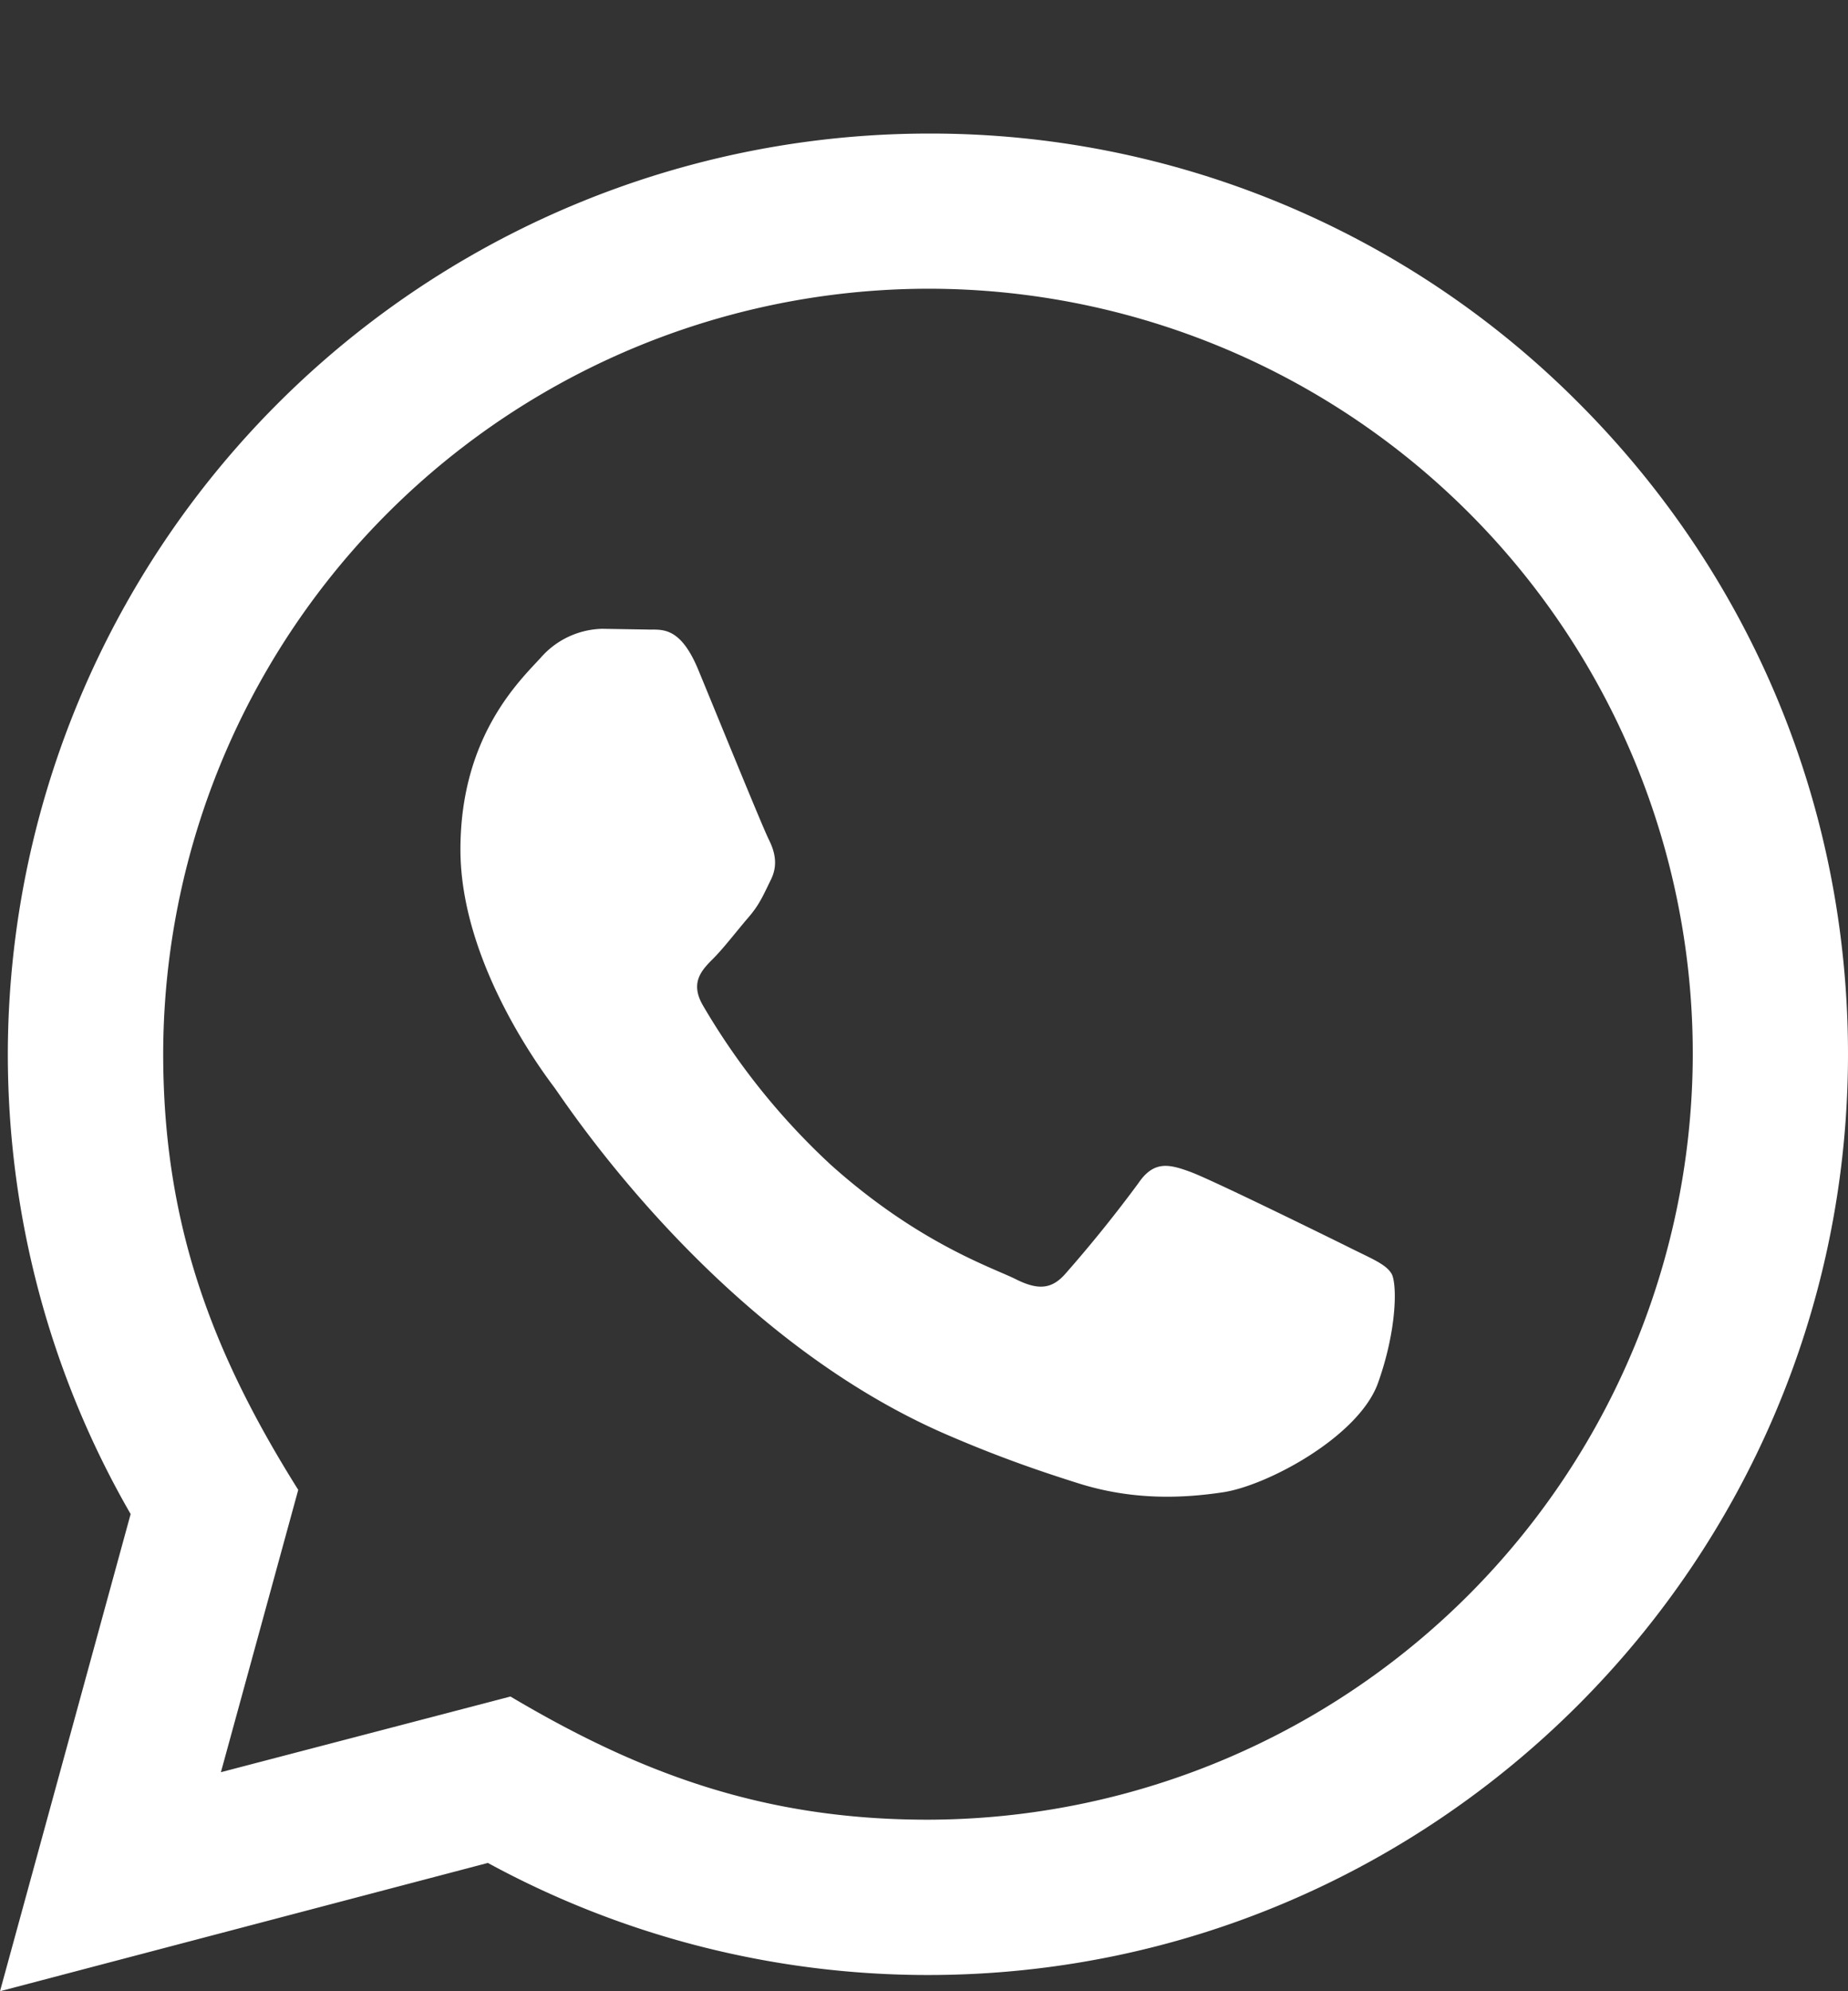 <svg xmlns="http://www.w3.org/2000/svg" width="13" height="14"><rect width="100%" height="100%" fill="#333333" stroke="none"/><path fill="#fff" d="M9.788 8.954c-.04-.068-.148-.108-.31-.19-.162-.08-.957-.471-1.105-.525-.148-.054-.256-.081-.365.08a9.5 9.5 0 0 1-.512.635c-.094.108-.189.121-.35.04-.162-.081-.683-.251-1.3-.803a4.869 4.869 0 0 1-.9-1.12c-.095-.162-.01-.25.07-.33.073-.073.162-.189.243-.284.082-.093.109-.16.163-.27.054-.107.027-.202-.013-.283-.041-.08-.365-.876-.499-1.2-.132-.315-.265-.273-.364-.278l-.31-.005a.593.593 0 0 0-.431.202c-.148.162-.566.553-.566 1.35 0 .796.58 1.565.66 1.672.08.108 1.14 1.742 2.762 2.442.386.167.688.267.922.341.388.123.74.106 1.02.064.31-.046.956-.391 1.091-.769s.135-.702.094-.77zM1.554 12.46l.544-1.985c-.596-.949-.95-1.855-.95-3.066A5.388 5.388 0 0 1 6.53 2.03a5.378 5.378 0 0 1 5.378 5.384 5.39 5.39 0 0 1-5.383 5.38c-1.151 0-2.022-.325-2.934-.866zm1.878.638a6.476 6.476 0 0 0 3.096.788c3.567 0 6.47-2.903 6.472-6.472 0-1.73-.672-3.356-1.894-4.58A6.431 6.431 0 0 0 6.528.939 6.482 6.482 0 0 0 .055 7.409c0 1.142.297 2.254.864 3.236L0 14z"/></svg>